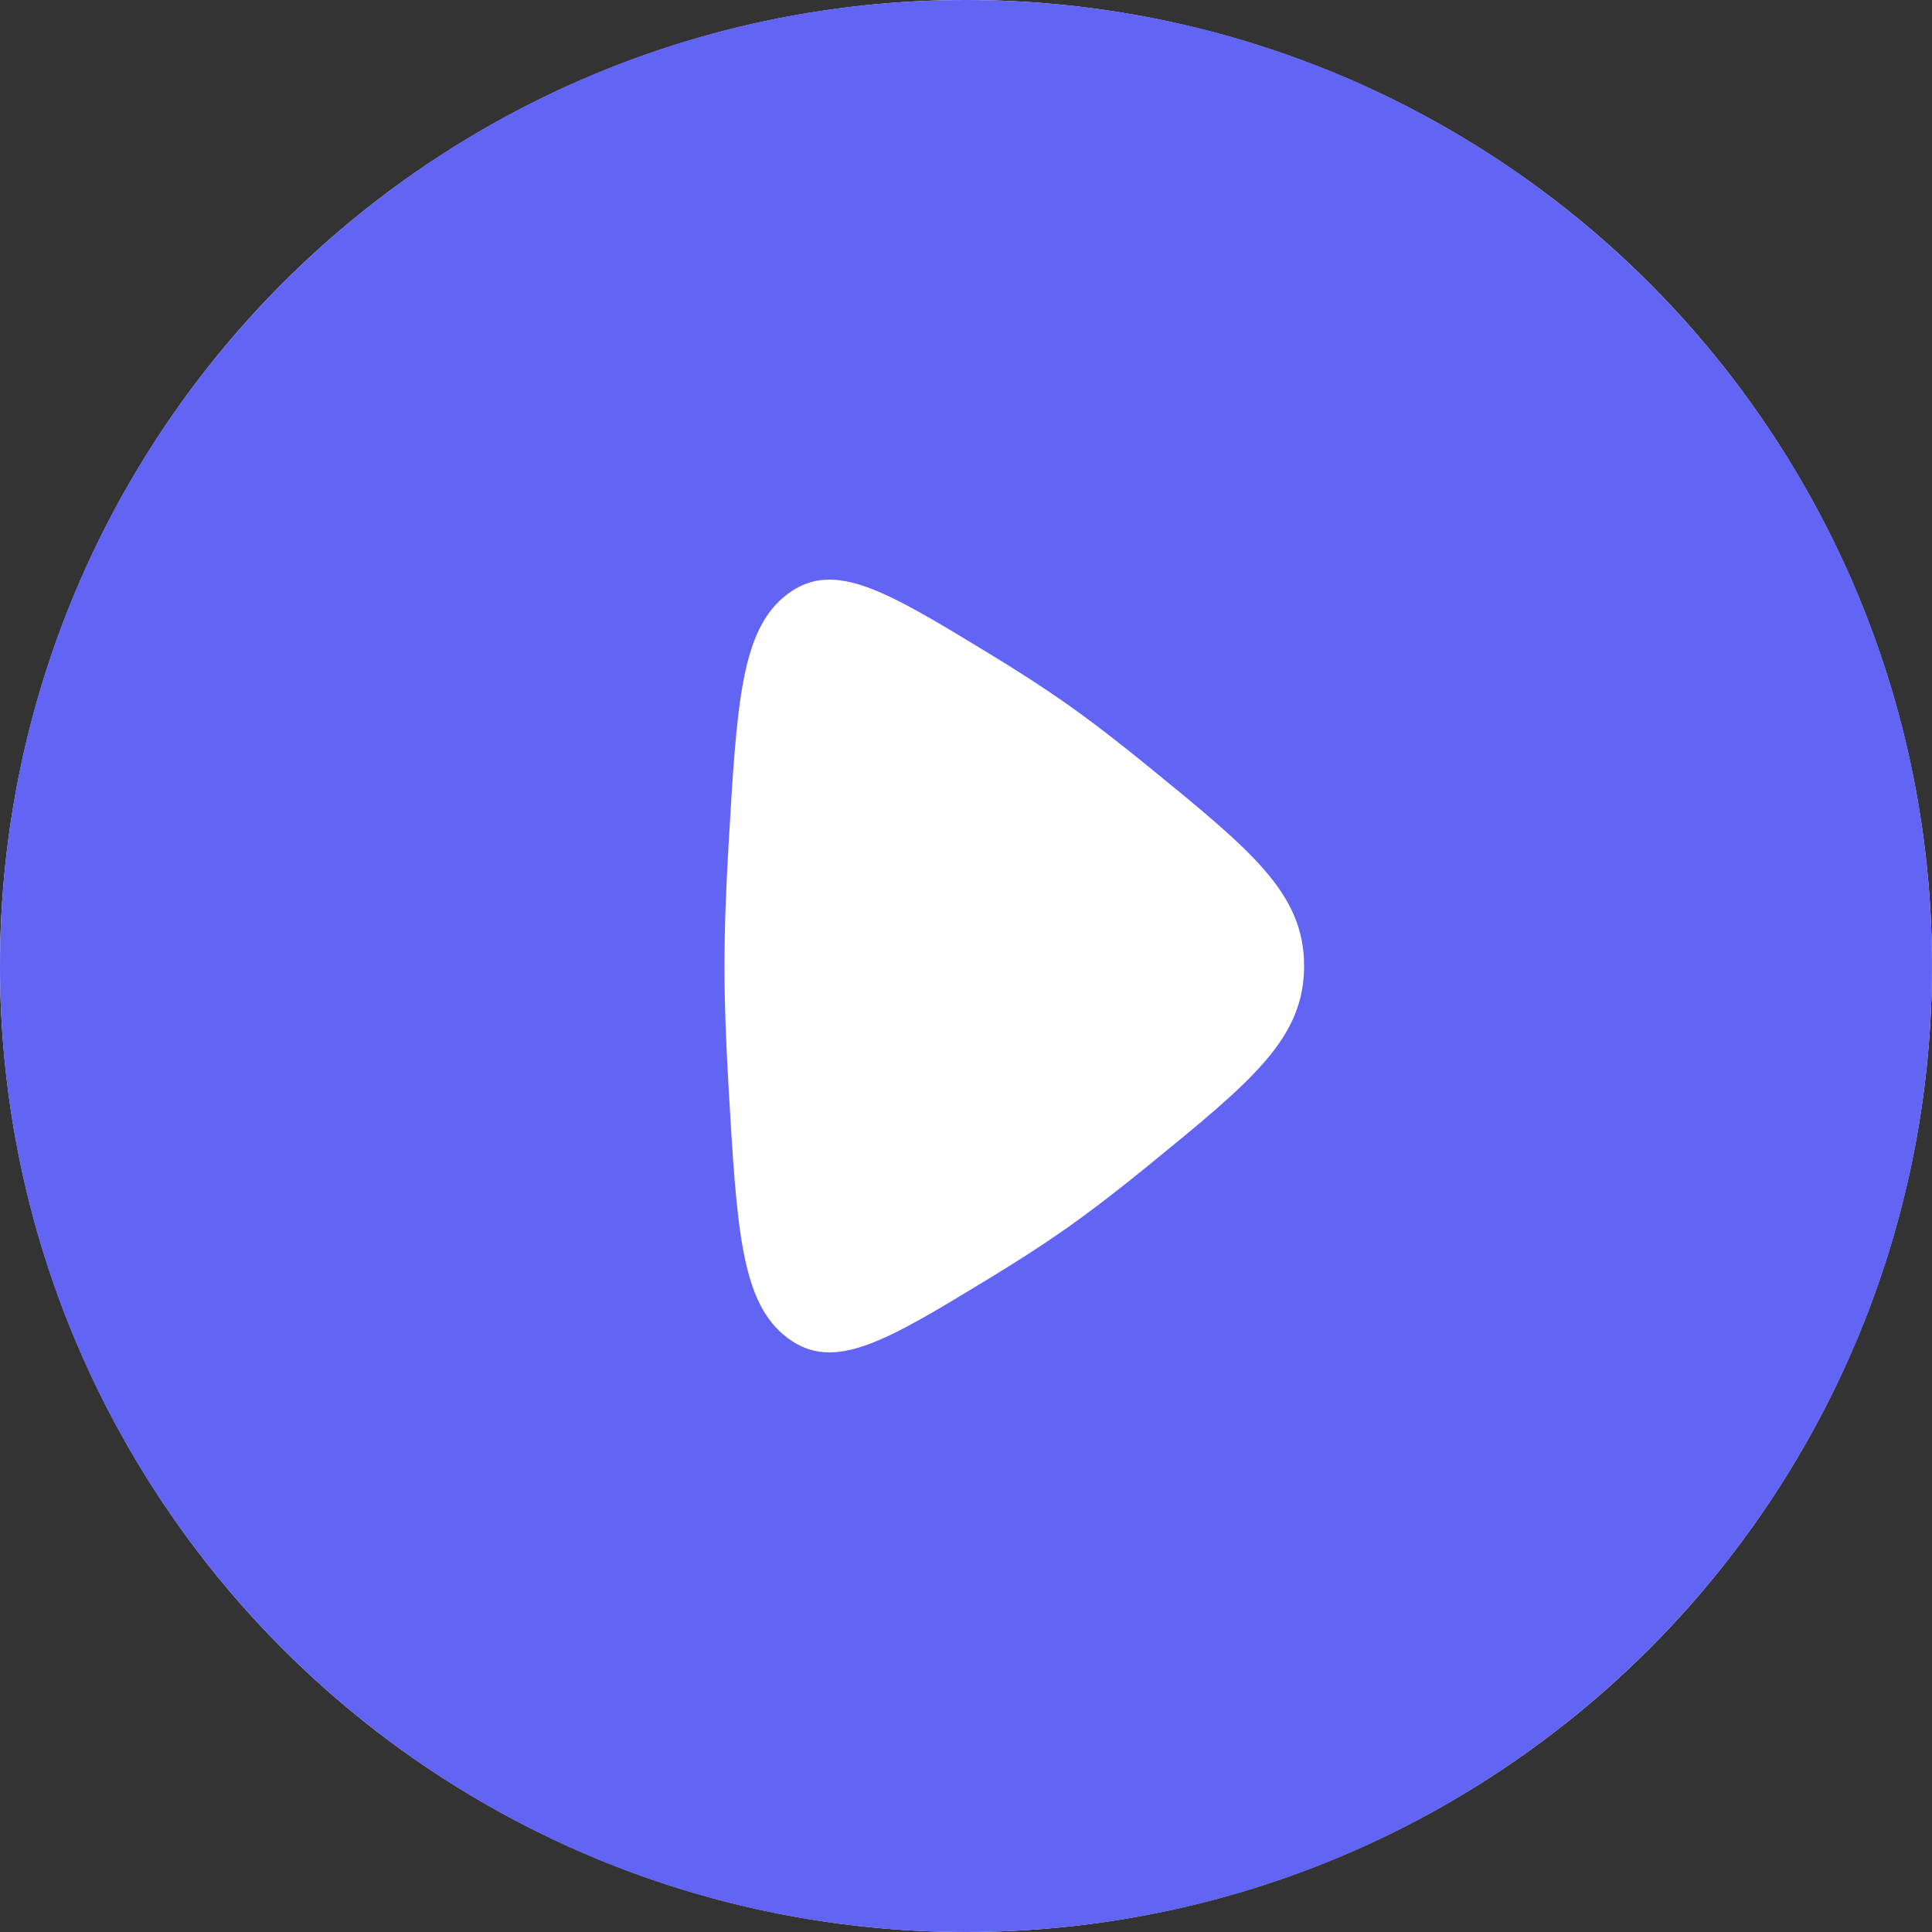 <?xml version="1.0" encoding="UTF-8"?> <svg xmlns="http://www.w3.org/2000/svg" width="46" height="46" viewBox="0 0 46 46" fill="none"><rect x="0" y="0" width="46" height="46" fill="#333333" stroke="none"/> <circle cx="23" cy="23" r="23" fill="white"></circle> <path fill-rule="evenodd" clip-rule="evenodd" d="M23 46C35.703 46 46 35.703 46 23C46 10.297 35.703 0 23 0C10.297 0 0 10.297 0 23C0 35.703 10.297 46 23 46ZM25.36 16.732C24.814 16.349 24.196 15.953 23.556 15.564C21.09 14.064 19.857 13.314 18.751 14.144C17.645 14.975 17.544 16.713 17.343 20.189C17.286 21.172 17.25 22.136 17.25 23C17.25 23.864 17.286 24.828 17.343 25.811C17.544 29.288 17.645 31.026 18.751 31.856C19.857 32.686 21.09 31.936 23.556 30.436C24.196 30.047 24.814 29.651 25.36 29.268C25.982 28.831 26.659 28.307 27.341 27.75C29.814 25.733 31.05 24.725 31.05 23C31.05 21.275 29.814 20.267 27.341 18.25C26.659 17.693 25.982 17.169 25.36 16.732Z" fill="#6265F4"></path> </svg> 